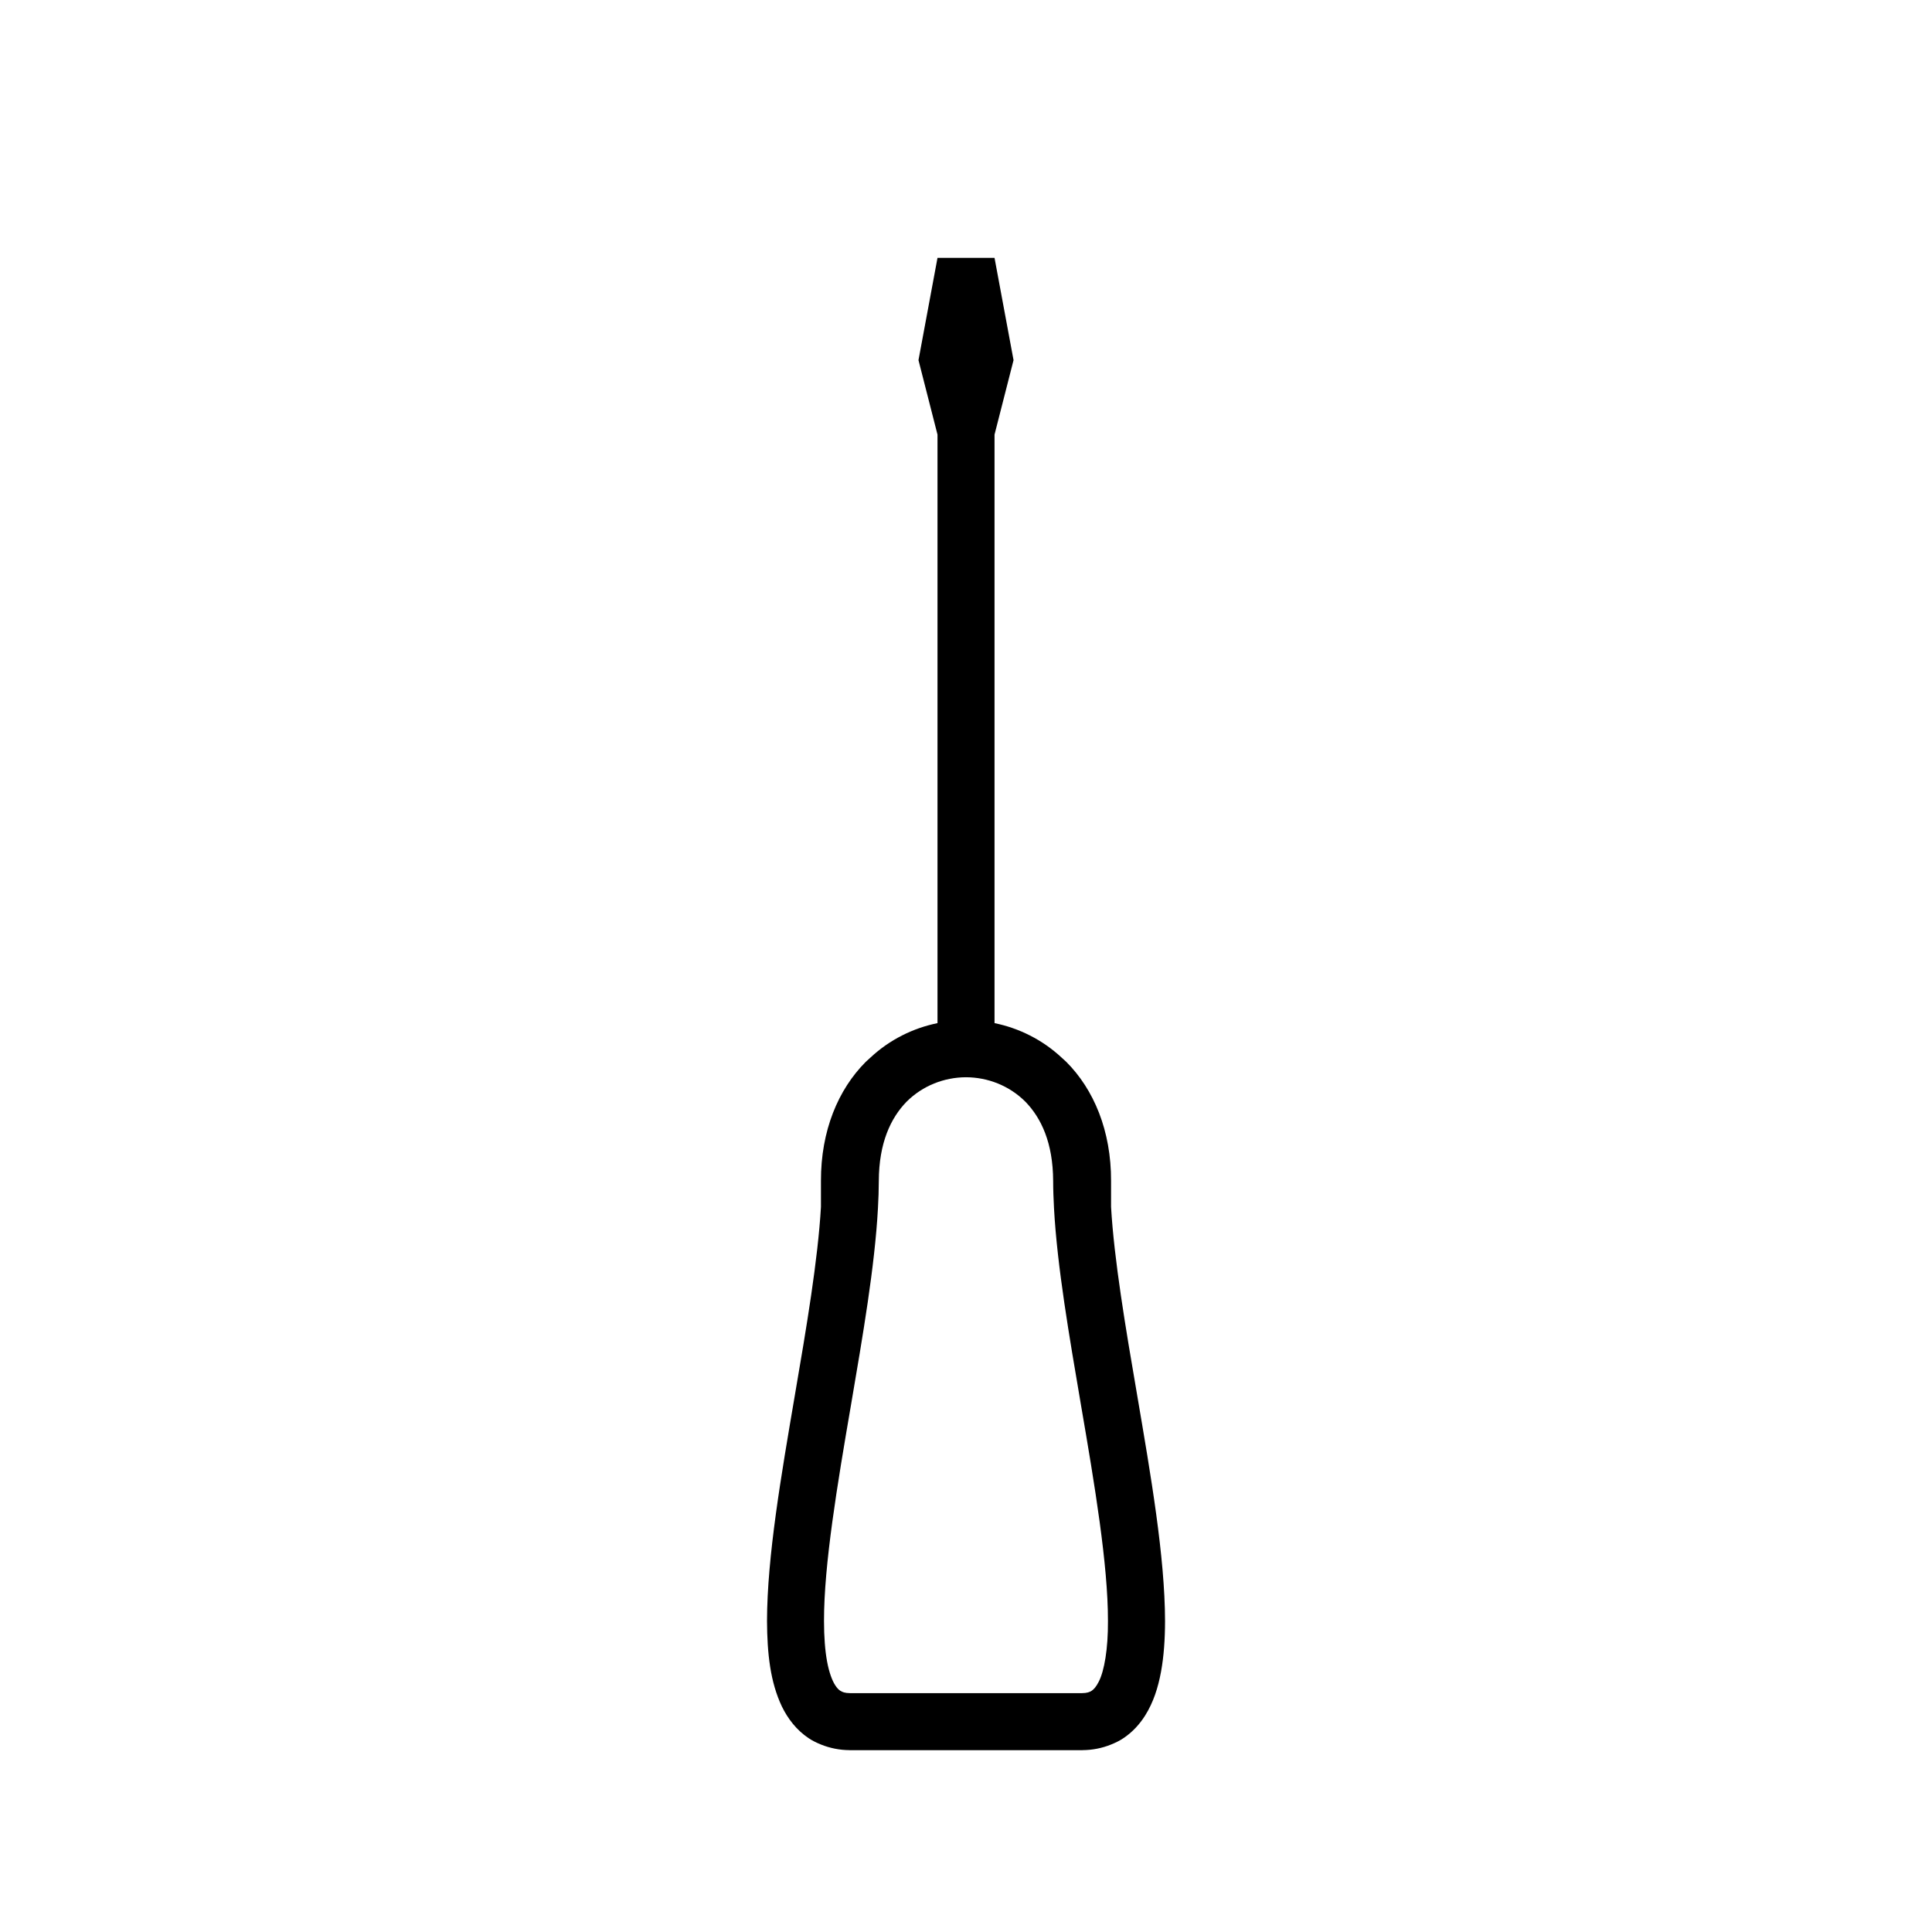 <?xml version="1.0" encoding="UTF-8"?>
<!-- Uploaded to: SVG Repo, www.svgrepo.com, Generator: SVG Repo Mixer Tools -->
<svg fill="#000000" width="800px" height="800px" version="1.1" viewBox="144 144 512 512" xmlns="http://www.w3.org/2000/svg">
 <path d="m445.37 513.79c-3.109-18.07-6.121-35.988-6.926-49.938v-6.883c0.039-13.301-4.555-24.242-11.875-31.574l-1.238-1.129c-5.125-4.769-11.316-7.805-17.77-9.129v-155.96l5.039-19.734-5.039-27.105h-15.113l-5.039 27.105 5.039 19.734v155.96c-6.457 1.324-12.645 4.348-17.77 9.129l-1.238 1.129c-7.32 7.332-11.914 18.273-11.879 31.574v6.883c-0.805 13.957-3.82 31.867-6.922 49.938-3.621 21.27-7.34 42.719-7.371 59.793 0.047 8.57 0.84 16.117 3.934 22.641 1.566 3.234 3.875 6.258 7.078 8.402 1.02 0.691 2.133 1.223 3.273 1.688 2.379 0.961 4.953 1.477 7.559 1.492v0.016h61.781v-0.016c2.609-0.016 5.184-0.523 7.559-1.492 1.152-0.465 2.262-0.996 3.281-1.688 2.398-1.598 4.312-3.719 5.762-6.027 2.176-3.477 3.406-7.359 4.18-11.527 0.766-4.168 1.066-8.672 1.074-13.492-0.039-17.078-3.758-38.523-7.379-59.793zm-10.168 75.832c-0.711 1.43-1.352 2.074-1.883 2.438-0.551 0.344-1.152 0.625-2.66 0.645h-61.324c-1.508-0.02-2.109-0.301-2.66-0.645-0.414-0.277-0.855-0.695-1.371-1.508-0.766-1.199-1.582-3.32-2.117-6.231-0.539-2.906-0.816-6.566-0.816-10.742-0.023-14.906 3.512-36.059 7.152-57.242 3.117-18.32 6.297-36.633 7.141-52.105 0.137-2.492 0.227-4.934 0.23-7.266 0.035-10.098 3.16-16.68 7.359-21.004 4.293-4.281 9.984-6.457 15.742-6.481 5.758 0.02 11.453 2.203 15.742 6.481 4.203 4.324 7.32 10.906 7.359 21.004 0 2.332 0.098 4.769 0.227 7.266 0.848 15.469 4.027 33.785 7.144 52.105 3.641 21.184 7.176 42.336 7.152 57.242 0.047 7.43-0.98 13.215-2.418 16.043z"/>
</svg>